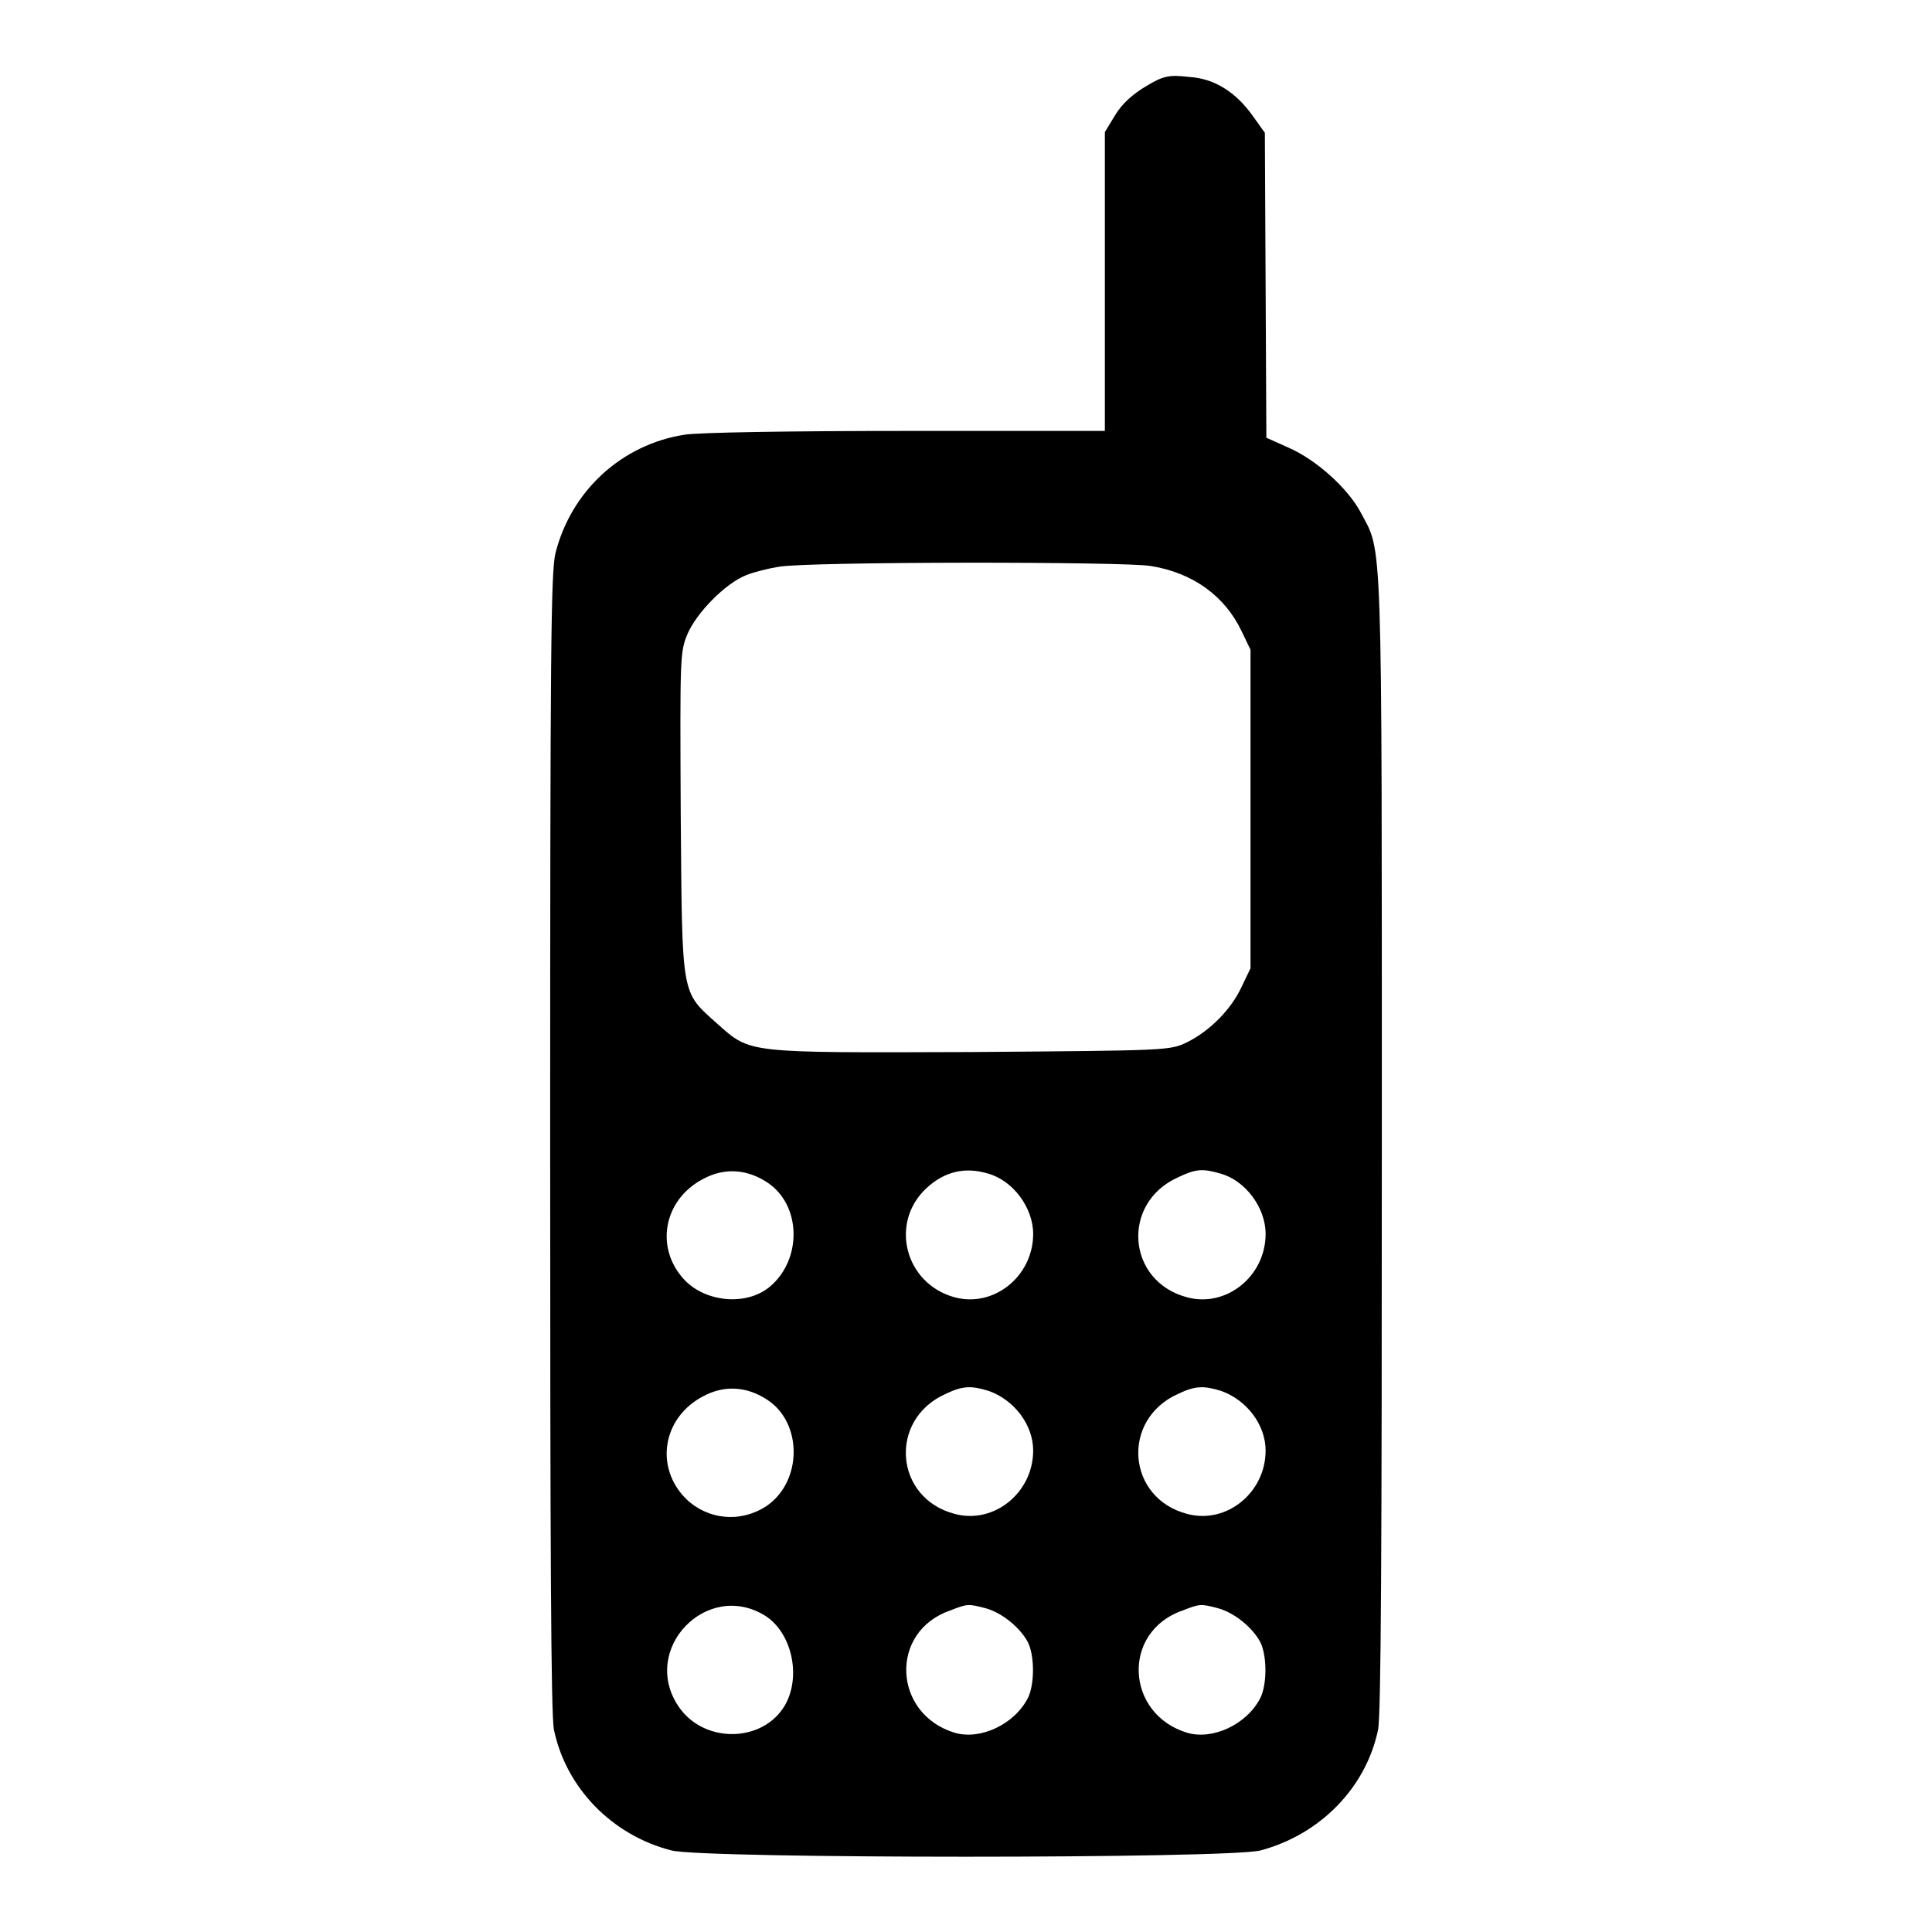 <?xml version="1.0" encoding="utf-8"?>
<!-- Svg Vector Icons : http://www.onlinewebfonts.com/icon -->
<!DOCTYPE svg PUBLIC "-//W3C//DTD SVG 1.1//EN" "http://www.w3.org/Graphics/SVG/1.1/DTD/svg11.dtd">
<svg version="1.1" xmlns="http://www.w3.org/2000/svg" xmlns:xlink="http://www.w3.org/1999/xlink" x="0px" y="0px" viewBox="0 0 256 256" enable-background="new 0 0 256 256" xml:space="preserve">
<g><g><g><path fill="#000000" d="M151.9,11.4c-1.7,1-3.2,2.3-4.1,3.8l-1.4,2.3v19.8v19.8h-26.2c-15.5,0-27.6,0.2-29.5,0.5c-8.3,1.3-15,7.4-17.1,15.7c-0.6,2.6-0.7,12.2-0.7,78.1c0,53.7,0.1,75.9,0.5,77.8c1.6,7.7,7.7,14,15.6,16c4.4,1.1,73.6,1.1,78,0c7.9-2.1,14-8.3,15.6-16c0.4-1.9,0.5-24,0.5-77.8c0-82.2,0.1-78-2.8-83.5c-1.7-3.2-5.9-7-9.6-8.6l-2.9-1.3l-0.1-20.2l-0.1-20.2l-1.5-2.1c-2.3-3.3-5.2-5.1-8.5-5.3C155,9.9,154.2,10,151.9,11.4z M152.5,75c5.6,0.9,9.8,4,12,8.6l1.2,2.5v21.1v21.1l-1.2,2.5c-1.4,3-4.2,5.8-7.2,7.3c-2.3,1.1-2.4,1.1-28.6,1.3c-29.9,0.1-29.2,0.2-33.6-3.7c-4.9-4.4-4.7-3.3-4.9-27.8c-0.1-21-0.1-21.5,0.9-23.9c1.2-2.8,5-6.7,7.8-7.8c1-0.4,3-0.9,4.3-1.1C107.1,74.4,149.2,74.4,152.5,75z M101.7,156.7c4.5,3,4.6,10.2,0.3,13.8c-3,2.5-8.2,2.1-11.1-0.7c-4.2-4.2-3.1-10.8,2.3-13.6C96,154.7,99,154.9,101.7,156.7z M130.9,155.5c3.3,0.9,6,4.5,6,8c0,5.6-5.2,9.8-10.4,8.4c-6.6-1.8-8.7-9.9-3.7-14.5C125.2,155.2,127.9,154.6,130.9,155.5z M161.7,155.5c3.3,0.9,6,4.5,6,8c0,5.6-5.2,9.8-10.4,8.4c-8-2.1-8.8-12.5-1.2-15.9C158.4,154.9,159.3,154.8,161.7,155.5z M101.7,185.5c4.7,3.1,4.6,10.9-0.2,14.1c-3.4,2.2-7.7,1.8-10.6-1c-4.2-4.2-3.1-10.8,2.3-13.6C96,183.5,99,183.7,101.7,185.5z M131,184.3c3.4,1.2,5.9,4.5,5.9,7.9c0,5.6-5.2,9.8-10.4,8.4c-8-2.1-8.8-12.5-1.2-15.9C127.6,183.6,128.7,183.6,131,184.3z M161.8,184.3c3.4,1.2,5.9,4.5,5.9,7.9c0,5.6-5.2,9.8-10.4,8.4c-8-2.1-8.8-12.5-1.2-15.9C158.4,183.6,159.5,183.6,161.8,184.3z M101.4,214.1c3.3,2.1,4.7,7.4,2.9,11.3c-2.6,5.5-10.9,5.9-14.4,0.7C84.8,218.5,93.7,209.3,101.4,214.1z M130.6,213.1c2.2,0.6,4.6,2.6,5.6,4.5c0.9,1.8,0.9,5.6,0,7.4c-1.8,3.5-6.3,5.6-9.7,4.6c-8.2-2.5-8.7-13.4-0.6-16.2C128.2,212.5,128.3,212.5,130.6,213.1z M161.4,213.1c2.2,0.6,4.6,2.6,5.6,4.5c0.9,1.8,0.9,5.6,0,7.4c-1.8,3.5-6.3,5.6-9.7,4.6c-8.2-2.5-8.7-13.4-0.6-16.2C159,212.5,159.1,212.5,161.4,213.1z"/></g></g></g>
</svg>